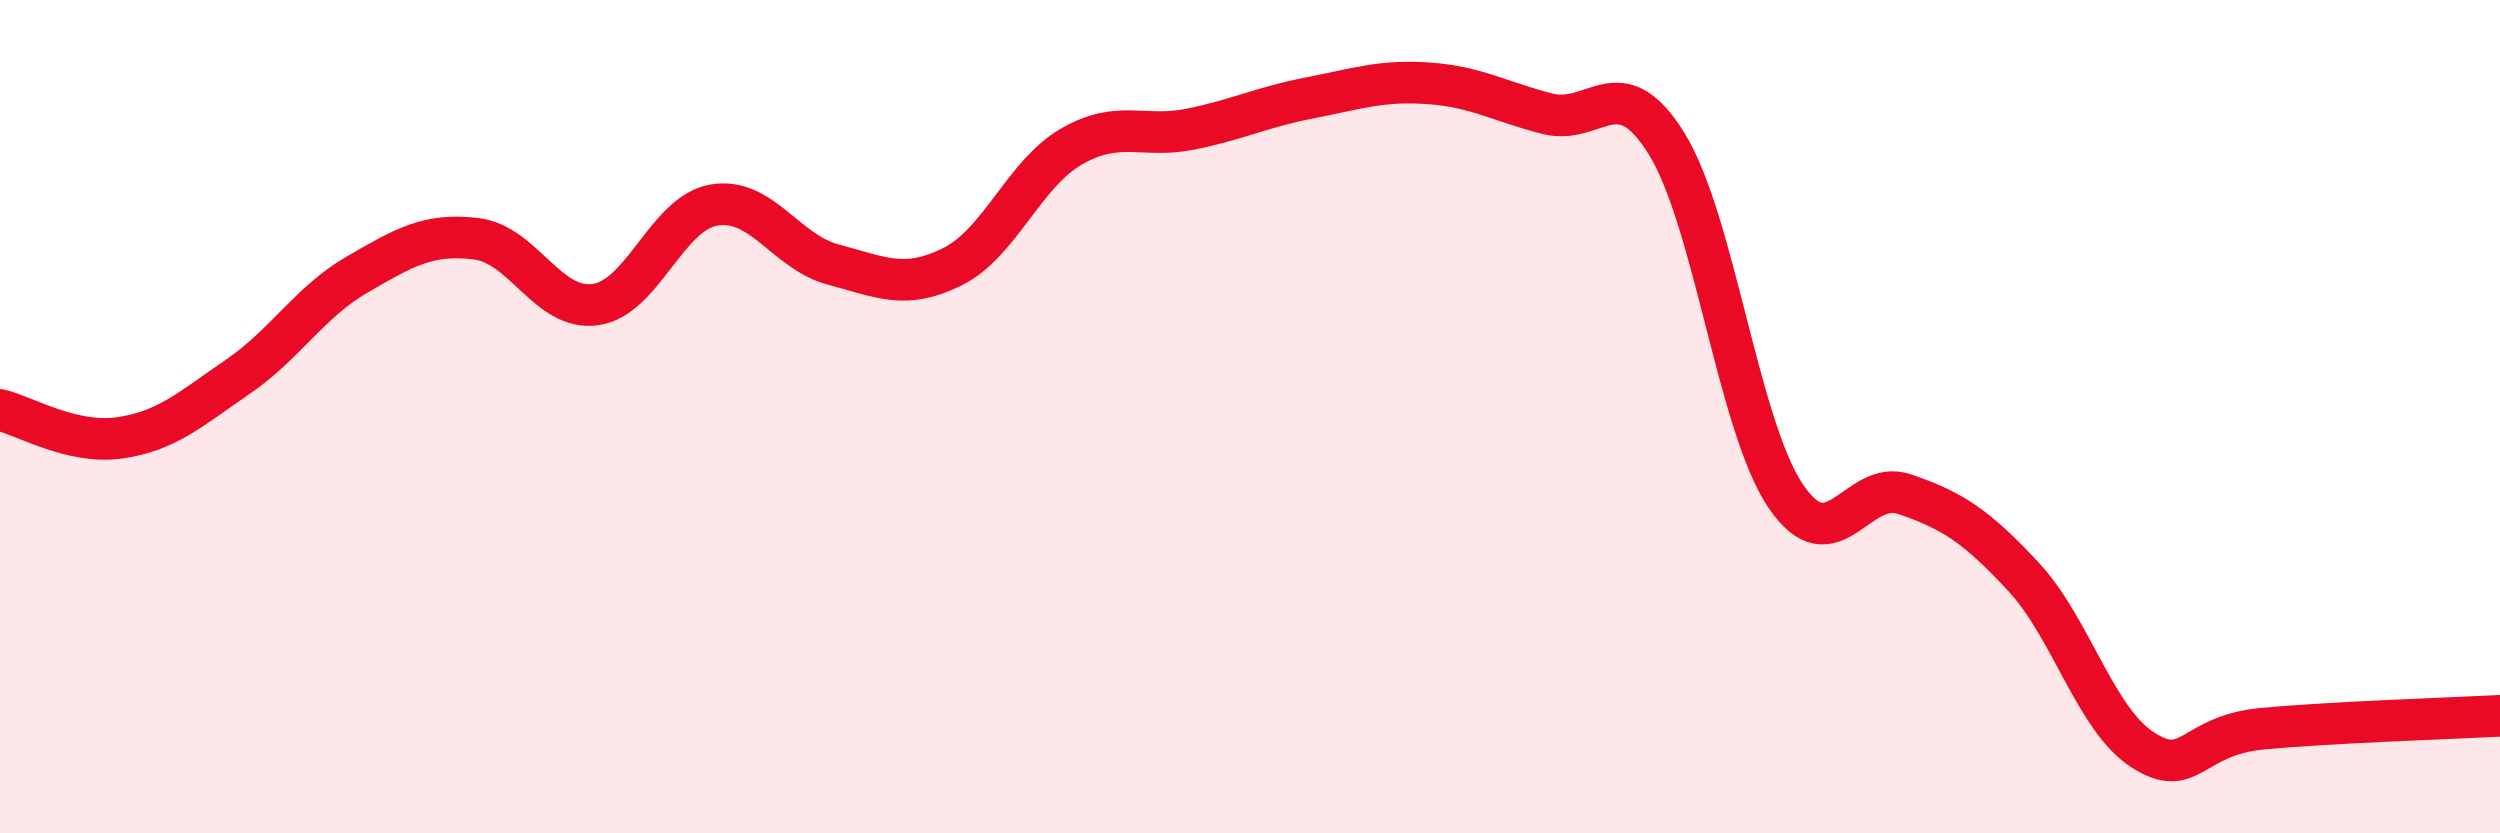 
    <svg width="60" height="20" viewBox="0 0 60 20" xmlns="http://www.w3.org/2000/svg">
      <path
        d="M 0,9.84 C 0.57,9.97 1.72,10.67 2.86,10.51 C 4,10.35 4.57,9.82 5.71,9.04 C 6.85,8.26 7.43,7.25 8.57,6.59 C 9.71,5.93 10.29,5.59 11.43,5.73 C 12.57,5.87 13.15,7.47 14.29,7.31 C 15.43,7.15 16,5.11 17.14,4.92 C 18.28,4.73 18.86,6.05 20,6.35 C 21.14,6.65 21.72,6.97 22.86,6.4 C 24,5.83 24.57,4.18 25.71,3.52 C 26.85,2.86 27.43,3.33 28.57,3.1 C 29.71,2.87 30.29,2.57 31.43,2.35 C 32.57,2.13 33.15,1.92 34.29,2 C 35.43,2.08 36,2.44 37.14,2.73 C 38.28,3.02 38.86,1.61 40,3.45 C 41.14,5.29 41.72,10.23 42.86,11.91 C 44,13.59 44.57,11.47 45.71,11.86 C 46.85,12.25 47.43,12.62 48.57,13.85 C 49.71,15.08 50.29,17.27 51.43,18 C 52.57,18.73 52.58,17.65 54.29,17.49 C 56,17.33 58.86,17.24 60,17.18L60 20L0 20Z"
        fill="#EB0A25"
        opacity="0.1"
        stroke-linecap="round"
        stroke-linejoin="round"
      />
      <path
        d="M 0,9.84 C 0.57,9.97 1.72,10.67 2.86,10.51 C 4,10.35 4.57,9.82 5.71,9.04 C 6.85,8.26 7.43,7.25 8.57,6.59 C 9.71,5.93 10.29,5.59 11.43,5.73 C 12.57,5.87 13.15,7.47 14.29,7.31 C 15.43,7.15 16,5.11 17.14,4.92 C 18.28,4.73 18.86,6.05 20,6.35 C 21.14,6.65 21.72,6.97 22.86,6.4 C 24,5.83 24.57,4.18 25.71,3.52 C 26.85,2.86 27.43,3.33 28.57,3.1 C 29.71,2.87 30.29,2.57 31.43,2.35 C 32.57,2.13 33.15,1.92 34.29,2 C 35.43,2.08 36,2.44 37.14,2.73 C 38.28,3.02 38.86,1.61 40,3.45 C 41.14,5.29 41.72,10.23 42.86,11.91 C 44,13.59 44.57,11.47 45.71,11.86 C 46.85,12.25 47.43,12.62 48.57,13.85 C 49.71,15.08 50.29,17.27 51.43,18 C 52.57,18.73 52.58,17.65 54.29,17.49 C 56,17.33 58.86,17.24 60,17.18"
        stroke="#EB0A25"
        stroke-width="1"
        fill="none"
        stroke-linecap="round"
        stroke-linejoin="round"
      />
    </svg>
  